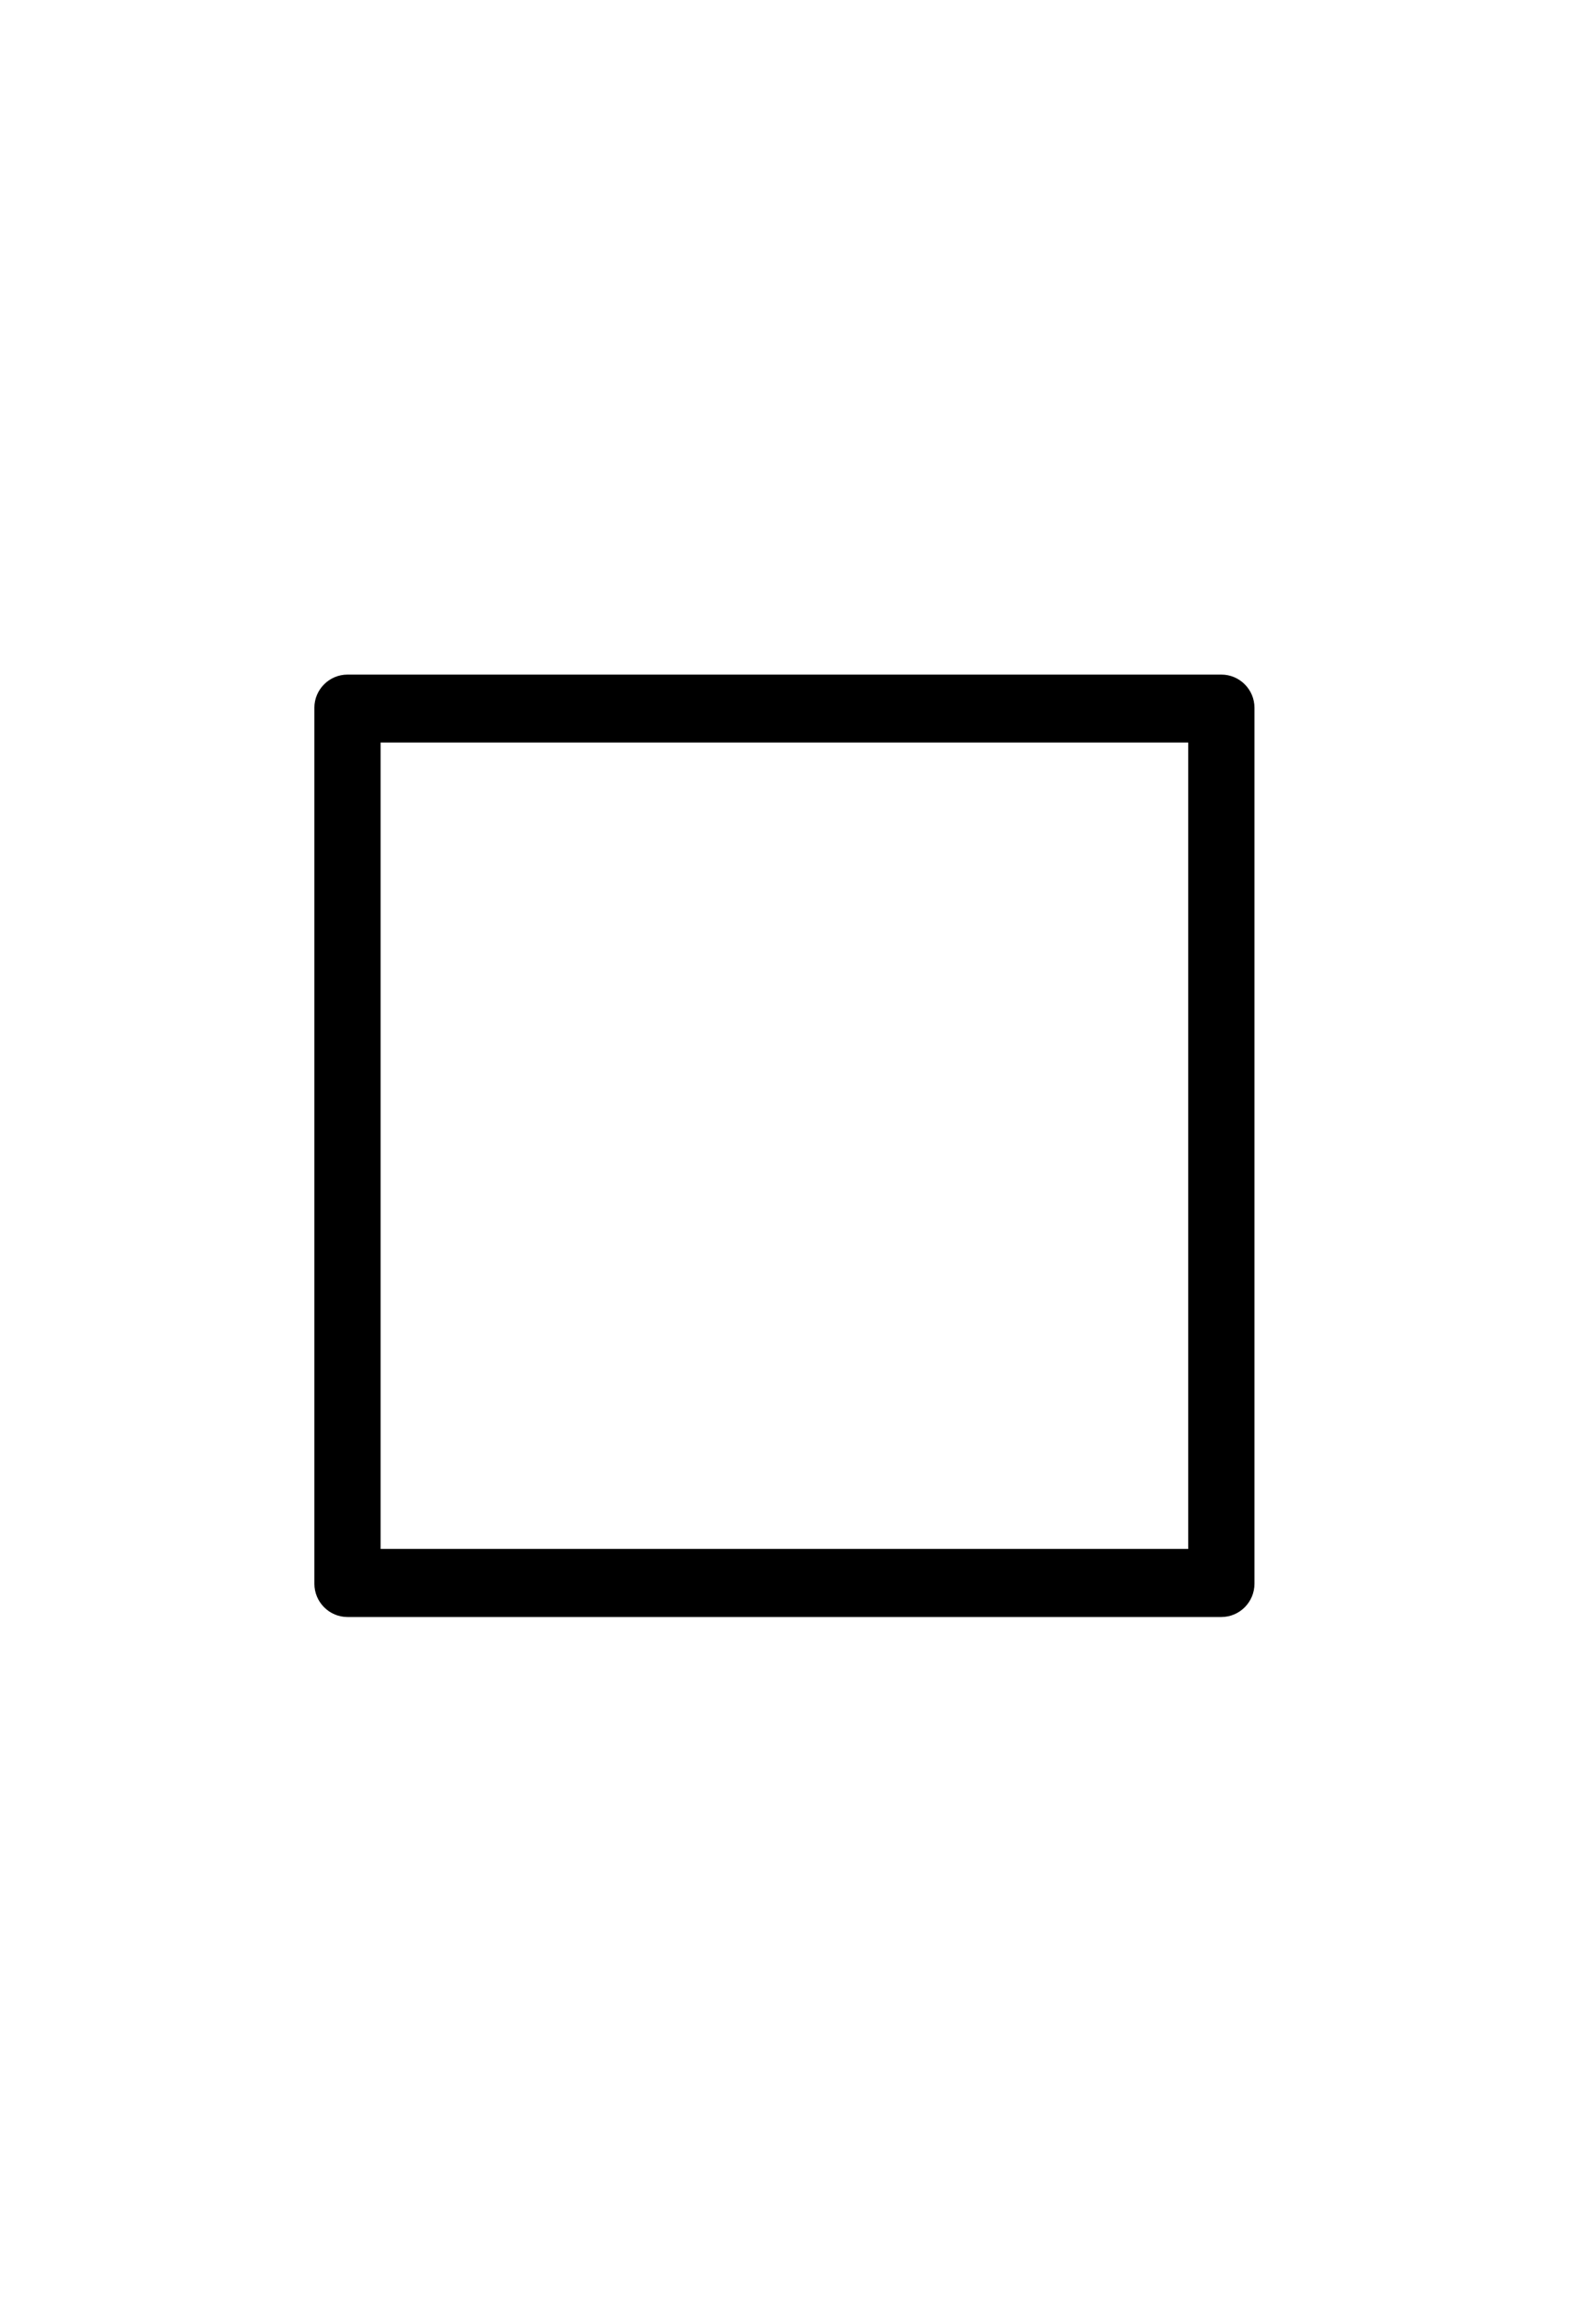 <?xml version='1.0' encoding='UTF-8'?>
<!-- This file was generated by dvisvgm 2.13.3 -->
<svg version='1.1' xmlns='http://www.w3.org/2000/svg' xmlns:xlink='http://www.w3.org/1999/xlink' viewBox='-165.1 -165.1 21.656 32'>
<title>\Box</title>
<desc Packages='{wasysym}' CommandUnicode='U+25A1' UnicodePackages='[utf8]{inputenc}'/>
<defs>
<path id='g0-50' d='M.887 .139C.887 .249 .976 .339 1.086 .339H6.336C6.446 .339 6.535 .249 6.535 .139V-5.121C6.535-5.23 6.446-5.32 6.336-5.32H1.086C.976-5.32 .887-5.23 .887-5.121V.139ZM6.137-.07H1.285V-4.912H6.137V-.07Z'/>
</defs>
<g id='page1' transform='scale(2.293)'>
<use x='-71' y='-62.631' xlink:href='#g0-50'/>
</g>
</svg>
